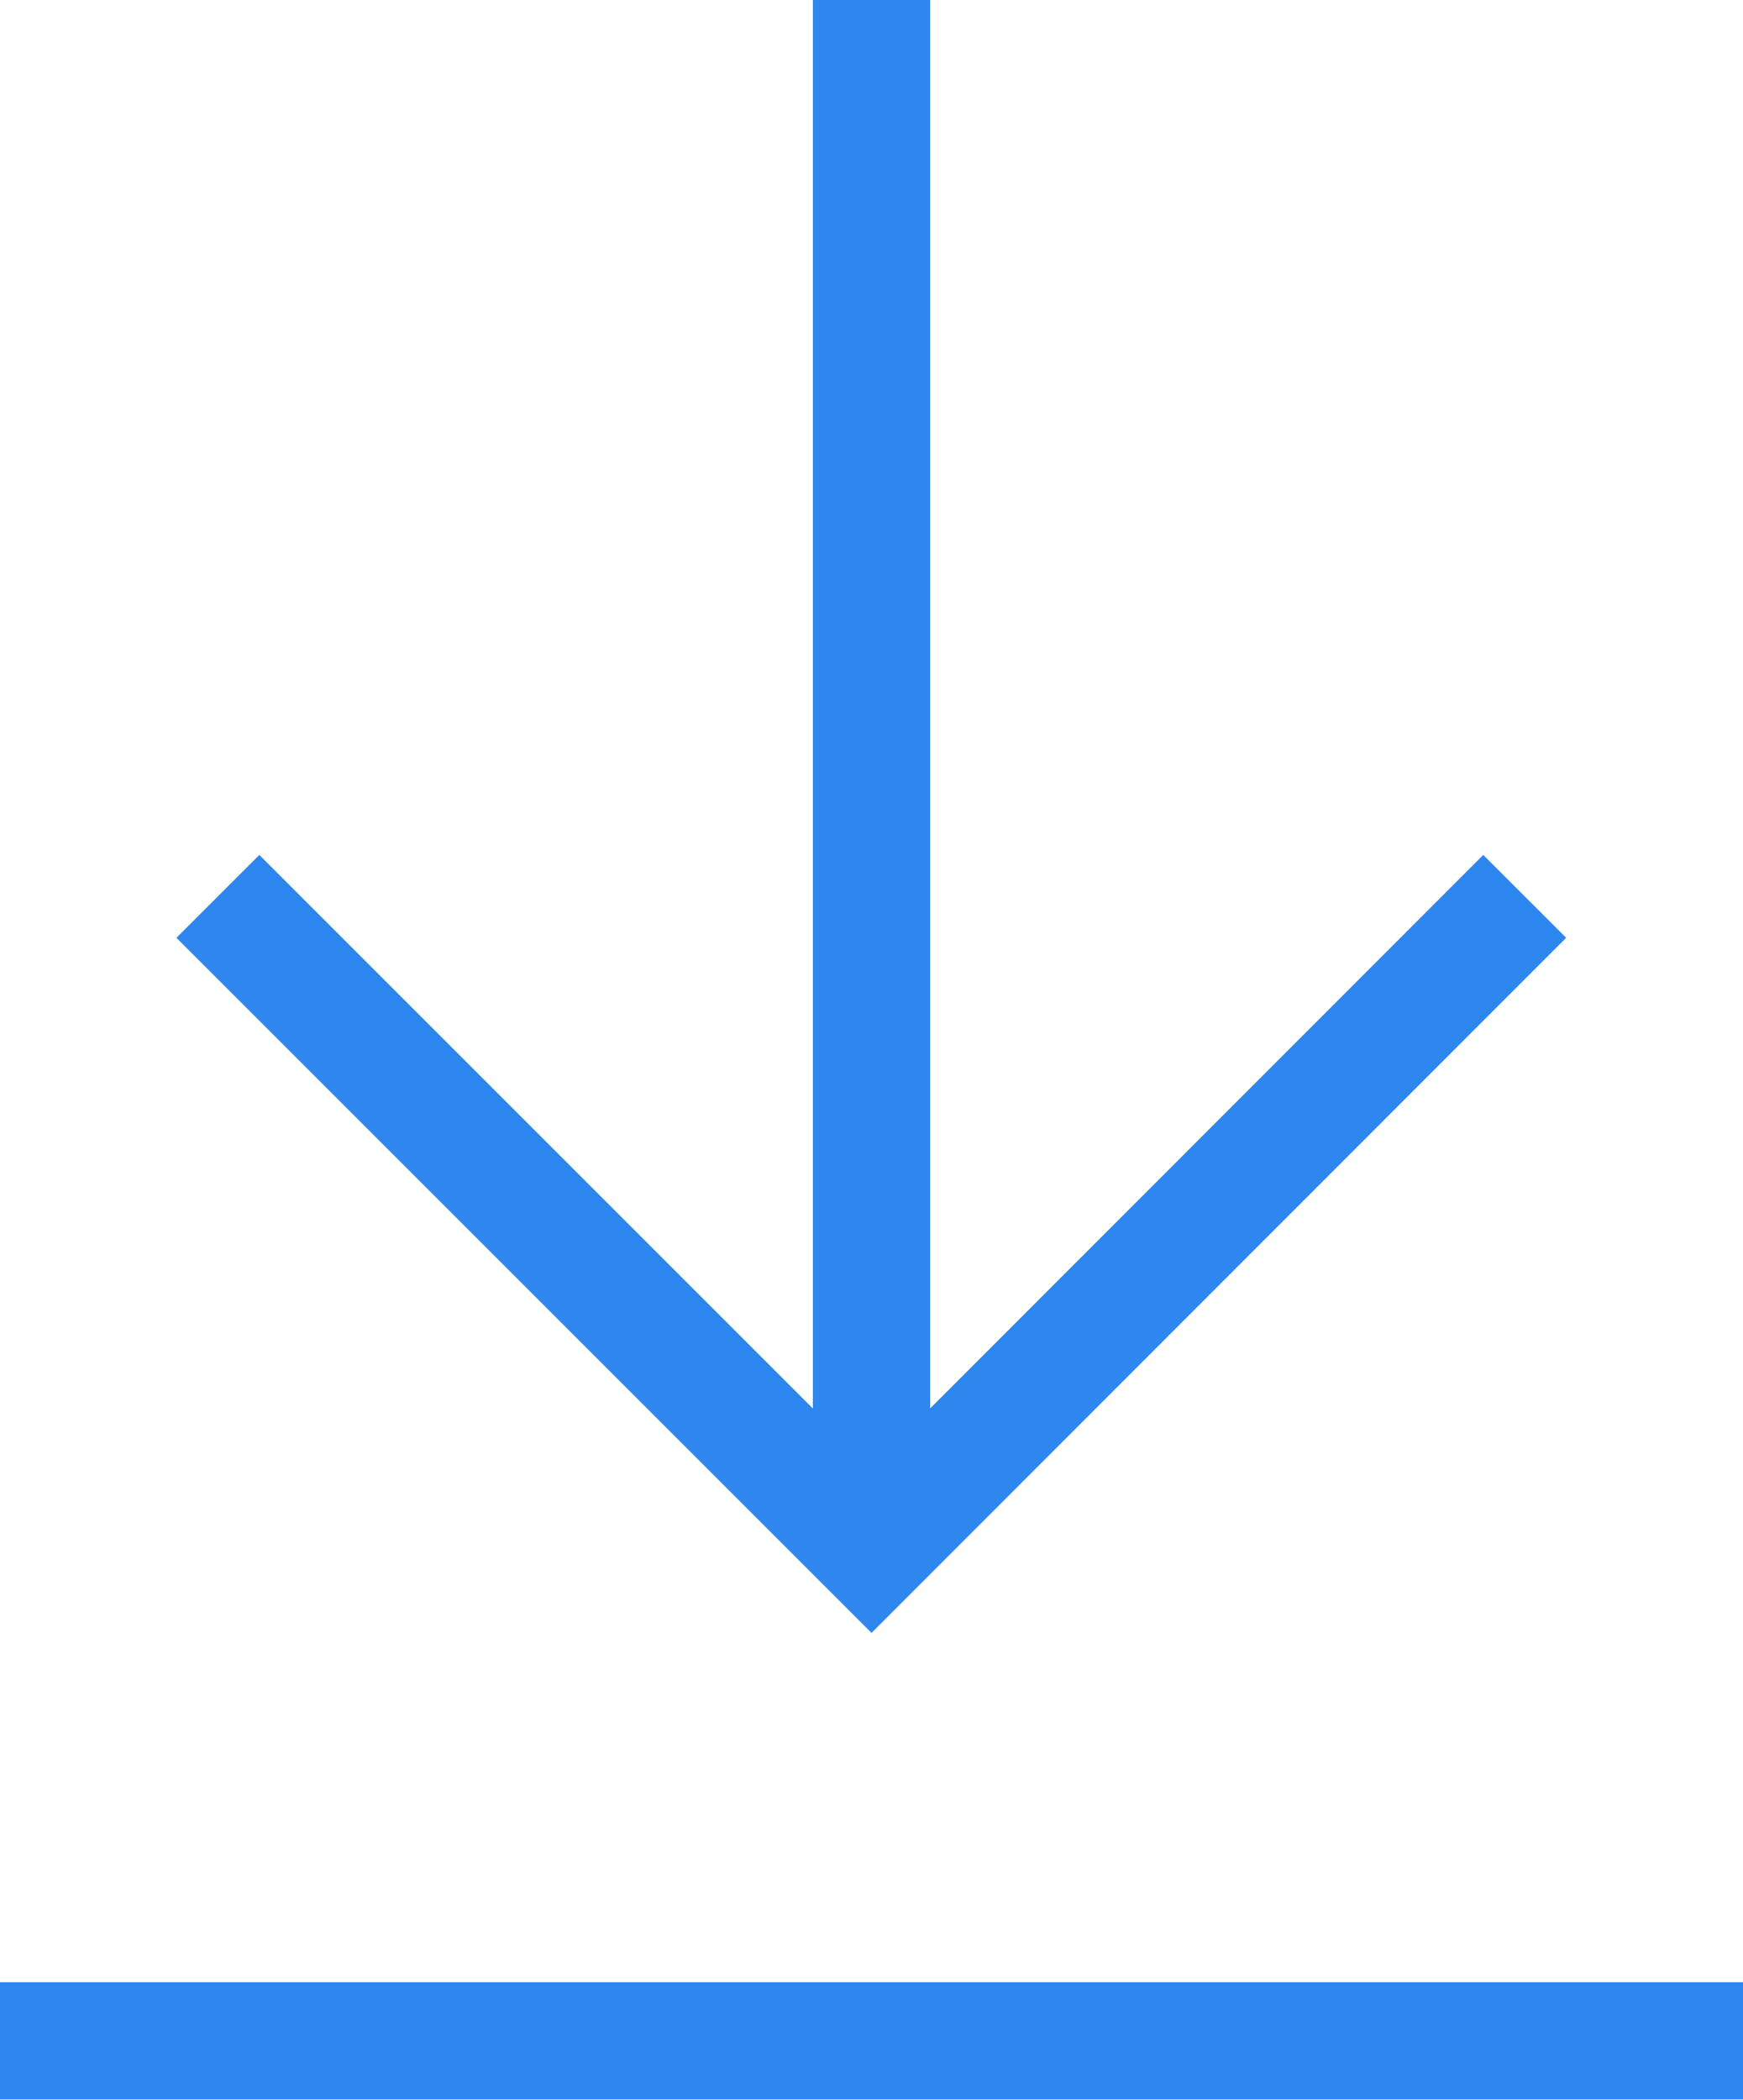 <?xml version="1.0" encoding="UTF-8"?>
<svg id="Layer_2" data-name="Layer 2" xmlns="http://www.w3.org/2000/svg" viewBox="0 0 42.08 50.69">
  <defs>
    <style>
      .cls-1 {
        fill: none;
        stroke: #2e86ef;
        stroke-miterlimit: 10;
        stroke-width: 2.83px;
      }
    </style>
  </defs>
  <g id="Layer_1-2" data-name="Layer 1">
    <line class="cls-1" x1="21.04" x2="21.04" y2="37.14"/>
    <line class="cls-1" x1="42.08" y1="49.27" y2="49.27"/>
    <polyline class="cls-1" points="36.81 21.64 21.04 37.42 5.26 21.64"/>
  </g>
</svg>